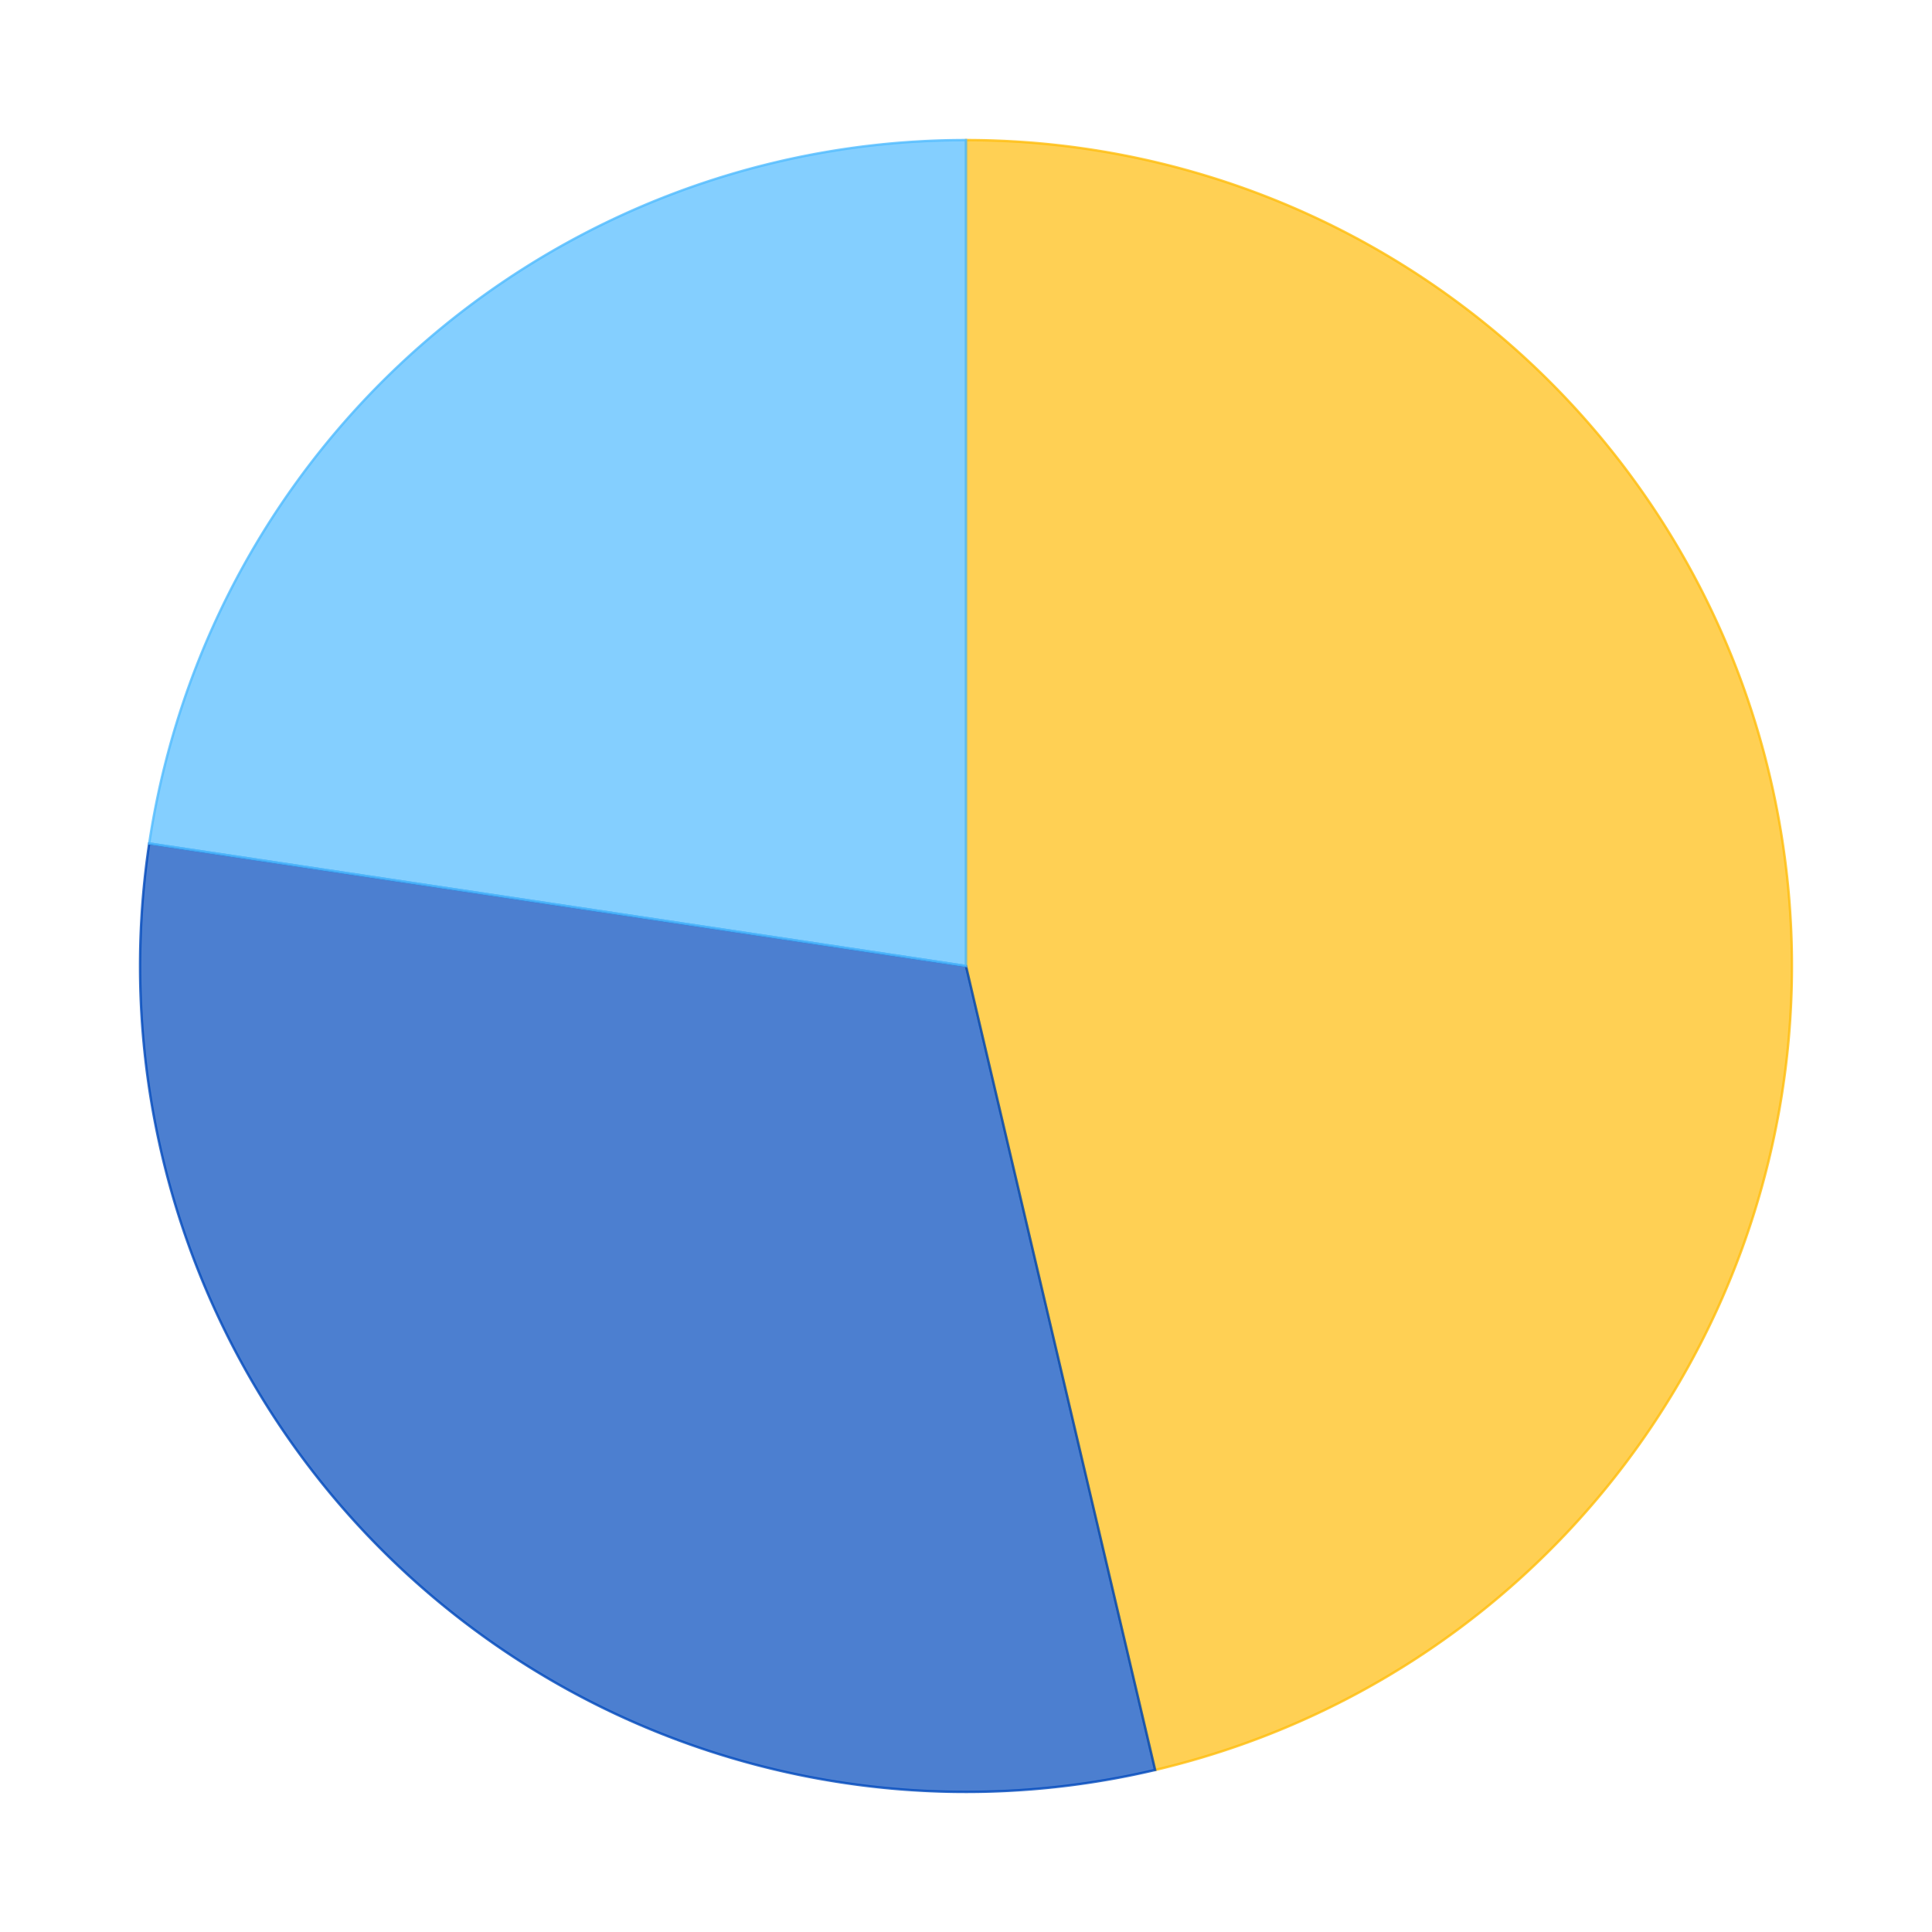 <?xml version='1.0' encoding='utf-8'?>
<svg xmlns="http://www.w3.org/2000/svg" xmlns:xlink="http://www.w3.org/1999/xlink" id="chart-547e7bf2-1ab8-4784-8364-aae2b5e2aecf" class="pygal-chart" viewBox="0 0 800 800"><!--Generated with pygal 2.4.0 (lxml) ©Kozea 2012-2016 on 2022-06-01--><!--http://pygal.org--><!--http://github.com/Kozea/pygal--><defs><style type="text/css">#chart-547e7bf2-1ab8-4784-8364-aae2b5e2aecf{-webkit-user-select:none;-webkit-font-smoothing:antialiased;font-family:Consolas,"Liberation Mono",Menlo,Courier,monospace}#chart-547e7bf2-1ab8-4784-8364-aae2b5e2aecf .title{font-family:Consolas,"Liberation Mono",Menlo,Courier,monospace;font-size:16px}#chart-547e7bf2-1ab8-4784-8364-aae2b5e2aecf .legends .legend text{font-family:Consolas,"Liberation Mono",Menlo,Courier,monospace;font-size:14px}#chart-547e7bf2-1ab8-4784-8364-aae2b5e2aecf .axis text{font-family:Consolas,"Liberation Mono",Menlo,Courier,monospace;font-size:10px}#chart-547e7bf2-1ab8-4784-8364-aae2b5e2aecf .axis text.major{font-family:Consolas,"Liberation Mono",Menlo,Courier,monospace;font-size:10px}#chart-547e7bf2-1ab8-4784-8364-aae2b5e2aecf .text-overlay text.value{font-family:Consolas,"Liberation Mono",Menlo,Courier,monospace;font-size:16px}#chart-547e7bf2-1ab8-4784-8364-aae2b5e2aecf .text-overlay text.label{font-family:Consolas,"Liberation Mono",Menlo,Courier,monospace;font-size:10px}#chart-547e7bf2-1ab8-4784-8364-aae2b5e2aecf .tooltip{font-family:Consolas,"Liberation Mono",Menlo,Courier,monospace;font-size:14px}#chart-547e7bf2-1ab8-4784-8364-aae2b5e2aecf text.no_data{font-family:Consolas,"Liberation Mono",Menlo,Courier,monospace;font-size:64px}
#chart-547e7bf2-1ab8-4784-8364-aae2b5e2aecf{background-color:transparent}#chart-547e7bf2-1ab8-4784-8364-aae2b5e2aecf path,#chart-547e7bf2-1ab8-4784-8364-aae2b5e2aecf line,#chart-547e7bf2-1ab8-4784-8364-aae2b5e2aecf rect,#chart-547e7bf2-1ab8-4784-8364-aae2b5e2aecf circle{-webkit-transition:150ms;-moz-transition:150ms;transition:150ms}#chart-547e7bf2-1ab8-4784-8364-aae2b5e2aecf .graph &gt; .background{fill:transparent}#chart-547e7bf2-1ab8-4784-8364-aae2b5e2aecf .plot &gt; .background{fill:rgba(255,255,255,1)}#chart-547e7bf2-1ab8-4784-8364-aae2b5e2aecf .graph{fill:rgba(0,0,0,.87)}#chart-547e7bf2-1ab8-4784-8364-aae2b5e2aecf text.no_data{fill:rgba(0,0,0,1)}#chart-547e7bf2-1ab8-4784-8364-aae2b5e2aecf .title{fill:rgba(0,0,0,1)}#chart-547e7bf2-1ab8-4784-8364-aae2b5e2aecf .legends .legend text{fill:rgba(0,0,0,.87)}#chart-547e7bf2-1ab8-4784-8364-aae2b5e2aecf .legends .legend:hover text{fill:rgba(0,0,0,1)}#chart-547e7bf2-1ab8-4784-8364-aae2b5e2aecf .axis .line{stroke:rgba(0,0,0,1)}#chart-547e7bf2-1ab8-4784-8364-aae2b5e2aecf .axis .guide.line{stroke:rgba(0,0,0,.54)}#chart-547e7bf2-1ab8-4784-8364-aae2b5e2aecf .axis .major.line{stroke:rgba(0,0,0,.87)}#chart-547e7bf2-1ab8-4784-8364-aae2b5e2aecf .axis text.major{fill:rgba(0,0,0,1)}#chart-547e7bf2-1ab8-4784-8364-aae2b5e2aecf .axis.y .guides:hover .guide.line,#chart-547e7bf2-1ab8-4784-8364-aae2b5e2aecf .line-graph .axis.x .guides:hover .guide.line,#chart-547e7bf2-1ab8-4784-8364-aae2b5e2aecf .stackedline-graph .axis.x .guides:hover .guide.line,#chart-547e7bf2-1ab8-4784-8364-aae2b5e2aecf .xy-graph .axis.x .guides:hover .guide.line{stroke:rgba(0,0,0,1)}#chart-547e7bf2-1ab8-4784-8364-aae2b5e2aecf .axis .guides:hover text{fill:rgba(0,0,0,1)}#chart-547e7bf2-1ab8-4784-8364-aae2b5e2aecf .reactive{fill-opacity:.7;stroke-opacity:.8}#chart-547e7bf2-1ab8-4784-8364-aae2b5e2aecf .ci{stroke:rgba(0,0,0,.87)}#chart-547e7bf2-1ab8-4784-8364-aae2b5e2aecf .reactive.active,#chart-547e7bf2-1ab8-4784-8364-aae2b5e2aecf .active .reactive{fill-opacity:.8;stroke-opacity:.9;stroke-width:4}#chart-547e7bf2-1ab8-4784-8364-aae2b5e2aecf .ci .reactive.active{stroke-width:1.5}#chart-547e7bf2-1ab8-4784-8364-aae2b5e2aecf .series text{fill:rgba(0,0,0,1)}#chart-547e7bf2-1ab8-4784-8364-aae2b5e2aecf .tooltip rect{fill:rgba(255,255,255,1);stroke:rgba(0,0,0,1);-webkit-transition:opacity 150ms;-moz-transition:opacity 150ms;transition:opacity 150ms}#chart-547e7bf2-1ab8-4784-8364-aae2b5e2aecf .tooltip .label{fill:rgba(0,0,0,.87)}#chart-547e7bf2-1ab8-4784-8364-aae2b5e2aecf .tooltip .label{fill:rgba(0,0,0,.87)}#chart-547e7bf2-1ab8-4784-8364-aae2b5e2aecf .tooltip .legend{font-size:.8em;fill:rgba(0,0,0,.54)}#chart-547e7bf2-1ab8-4784-8364-aae2b5e2aecf .tooltip .x_label{font-size:.6em;fill:rgba(0,0,0,1)}#chart-547e7bf2-1ab8-4784-8364-aae2b5e2aecf .tooltip .xlink{font-size:.5em;text-decoration:underline}#chart-547e7bf2-1ab8-4784-8364-aae2b5e2aecf .tooltip .value{font-size:1.5em}#chart-547e7bf2-1ab8-4784-8364-aae2b5e2aecf .bound{font-size:.5em}#chart-547e7bf2-1ab8-4784-8364-aae2b5e2aecf .max-value{font-size:.75em;fill:rgba(0,0,0,.54)}#chart-547e7bf2-1ab8-4784-8364-aae2b5e2aecf .map-element{fill:rgba(255,255,255,1);stroke:rgba(0,0,0,.54) !important}#chart-547e7bf2-1ab8-4784-8364-aae2b5e2aecf .map-element .reactive{fill-opacity:inherit;stroke-opacity:inherit}#chart-547e7bf2-1ab8-4784-8364-aae2b5e2aecf .color-0,#chart-547e7bf2-1ab8-4784-8364-aae2b5e2aecf .color-0 a:visited{stroke:#FFBD0C;fill:#FFBD0C}#chart-547e7bf2-1ab8-4784-8364-aae2b5e2aecf .color-1,#chart-547e7bf2-1ab8-4784-8364-aae2b5e2aecf .color-1 a:visited{stroke:#0149bc;fill:#0149bc}#chart-547e7bf2-1ab8-4784-8364-aae2b5e2aecf .color-2,#chart-547e7bf2-1ab8-4784-8364-aae2b5e2aecf .color-2 a:visited{stroke:#50bbff;fill:#50bbff}#chart-547e7bf2-1ab8-4784-8364-aae2b5e2aecf .text-overlay .color-0 text{fill:black}#chart-547e7bf2-1ab8-4784-8364-aae2b5e2aecf .text-overlay .color-1 text{fill:black}#chart-547e7bf2-1ab8-4784-8364-aae2b5e2aecf .text-overlay .color-2 text{fill:black}
#chart-547e7bf2-1ab8-4784-8364-aae2b5e2aecf text.no_data{text-anchor:middle}#chart-547e7bf2-1ab8-4784-8364-aae2b5e2aecf .guide.line{fill:none}#chart-547e7bf2-1ab8-4784-8364-aae2b5e2aecf .centered{text-anchor:middle}#chart-547e7bf2-1ab8-4784-8364-aae2b5e2aecf .title{text-anchor:middle}#chart-547e7bf2-1ab8-4784-8364-aae2b5e2aecf .legends .legend text{fill-opacity:1}#chart-547e7bf2-1ab8-4784-8364-aae2b5e2aecf .axis.x text{text-anchor:middle}#chart-547e7bf2-1ab8-4784-8364-aae2b5e2aecf .axis.x:not(.web) text[transform]{text-anchor:start}#chart-547e7bf2-1ab8-4784-8364-aae2b5e2aecf .axis.x:not(.web) text[transform].backwards{text-anchor:end}#chart-547e7bf2-1ab8-4784-8364-aae2b5e2aecf .axis.y text{text-anchor:end}#chart-547e7bf2-1ab8-4784-8364-aae2b5e2aecf .axis.y text[transform].backwards{text-anchor:start}#chart-547e7bf2-1ab8-4784-8364-aae2b5e2aecf .axis.y2 text{text-anchor:start}#chart-547e7bf2-1ab8-4784-8364-aae2b5e2aecf .axis.y2 text[transform].backwards{text-anchor:end}#chart-547e7bf2-1ab8-4784-8364-aae2b5e2aecf .axis .guide.line{stroke-dasharray:4,4}#chart-547e7bf2-1ab8-4784-8364-aae2b5e2aecf .axis .major.guide.line{stroke-dasharray:6,6}#chart-547e7bf2-1ab8-4784-8364-aae2b5e2aecf .horizontal .axis.y .guide.line,#chart-547e7bf2-1ab8-4784-8364-aae2b5e2aecf .horizontal .axis.y2 .guide.line,#chart-547e7bf2-1ab8-4784-8364-aae2b5e2aecf .vertical .axis.x .guide.line{opacity:0}#chart-547e7bf2-1ab8-4784-8364-aae2b5e2aecf .horizontal .axis.always_show .guide.line,#chart-547e7bf2-1ab8-4784-8364-aae2b5e2aecf .vertical .axis.always_show .guide.line{opacity:1 !important}#chart-547e7bf2-1ab8-4784-8364-aae2b5e2aecf .axis.y .guides:hover .guide.line,#chart-547e7bf2-1ab8-4784-8364-aae2b5e2aecf .axis.y2 .guides:hover .guide.line,#chart-547e7bf2-1ab8-4784-8364-aae2b5e2aecf .axis.x .guides:hover .guide.line{opacity:1}#chart-547e7bf2-1ab8-4784-8364-aae2b5e2aecf .axis .guides:hover text{opacity:1}#chart-547e7bf2-1ab8-4784-8364-aae2b5e2aecf .nofill{fill:none}#chart-547e7bf2-1ab8-4784-8364-aae2b5e2aecf .subtle-fill{fill-opacity:.2}#chart-547e7bf2-1ab8-4784-8364-aae2b5e2aecf .dot{stroke-width:1px;fill-opacity:1}#chart-547e7bf2-1ab8-4784-8364-aae2b5e2aecf .dot.active{stroke-width:5px}#chart-547e7bf2-1ab8-4784-8364-aae2b5e2aecf .dot.negative{fill:transparent}#chart-547e7bf2-1ab8-4784-8364-aae2b5e2aecf text,#chart-547e7bf2-1ab8-4784-8364-aae2b5e2aecf tspan{stroke:none !important}#chart-547e7bf2-1ab8-4784-8364-aae2b5e2aecf .series text.active{opacity:1}#chart-547e7bf2-1ab8-4784-8364-aae2b5e2aecf .tooltip rect{fill-opacity:.95;stroke-width:.5}#chart-547e7bf2-1ab8-4784-8364-aae2b5e2aecf .tooltip text{fill-opacity:1}#chart-547e7bf2-1ab8-4784-8364-aae2b5e2aecf .showable{visibility:hidden}#chart-547e7bf2-1ab8-4784-8364-aae2b5e2aecf .showable.shown{visibility:visible}#chart-547e7bf2-1ab8-4784-8364-aae2b5e2aecf .gauge-background{fill:rgba(229,229,229,1);stroke:none}#chart-547e7bf2-1ab8-4784-8364-aae2b5e2aecf .bg-lines{stroke:transparent;stroke-width:2px}</style><script type="text/javascript">window.pygal = window.pygal || {};window.pygal.config = window.pygal.config || {};window.pygal.config['547e7bf2-1ab8-4784-8364-aae2b5e2aecf'] = {"allow_interruptions": false, "box_mode": "extremes", "classes": ["pygal-chart"], "css": ["file://style.css", "file://graph.css"], "defs": [], "disable_xml_declaration": false, "dots_size": 2.5, "dynamic_print_values": false, "explicit_size": false, "fill": false, "force_uri_protocol": "https", "formatter": null, "half_pie": false, "height": 800, "include_x_axis": false, "inner_radius": 0, "interpolate": null, "interpolation_parameters": {}, "interpolation_precision": 250, "inverse_y_axis": false, "js": ["//kozea.github.io/pygal.js/2.0.x/pygal-tooltips.min.js"], "legend_at_bottom": false, "legend_at_bottom_columns": null, "legend_box_size": 12, "logarithmic": false, "margin": 20, "margin_bottom": null, "margin_left": null, "margin_right": null, "margin_top": null, "max_scale": 16, "min_scale": 4, "missing_value_fill_truncation": "x", "no_data_text": "No data", "no_prefix": false, "order_min": null, "pretty_print": false, "print_labels": false, "print_values": false, "print_values_position": "center", "print_zeroes": true, "range": null, "rounded_bars": null, "secondary_range": null, "show_dots": true, "show_legend": false, "show_minor_x_labels": true, "show_minor_y_labels": true, "show_only_major_dots": false, "show_x_guides": false, "show_x_labels": true, "show_y_guides": true, "show_y_labels": true, "spacing": 10, "stack_from_top": false, "strict": false, "stroke": true, "stroke_style": null, "style": {"background": "transparent", "ci_colors": [], "colors": ["#FFBD0C", "#0149bc", "#50bbff"], "font_family": "Consolas, \"Liberation Mono\", Menlo, Courier, monospace", "foreground": "rgba(0, 0, 0, .87)", "foreground_strong": "rgba(0, 0, 0, 1)", "foreground_subtle": "rgba(0, 0, 0, .54)", "guide_stroke_dasharray": "4,4", "label_font_family": "Consolas, \"Liberation Mono\", Menlo, Courier, monospace", "label_font_size": 10, "legend_font_family": "Consolas, \"Liberation Mono\", Menlo, Courier, monospace", "legend_font_size": 14, "major_guide_stroke_dasharray": "6,6", "major_label_font_family": "Consolas, \"Liberation Mono\", Menlo, Courier, monospace", "major_label_font_size": 10, "no_data_font_family": "Consolas, \"Liberation Mono\", Menlo, Courier, monospace", "no_data_font_size": 64, "opacity": ".7", "opacity_hover": ".8", "plot_background": "rgba(255, 255, 255, 1)", "stroke_opacity": ".8", "stroke_opacity_hover": ".9", "title_font_family": "Consolas, \"Liberation Mono\", Menlo, Courier, monospace", "title_font_size": 16, "tooltip_font_family": "Consolas, \"Liberation Mono\", Menlo, Courier, monospace", "tooltip_font_size": 14, "transition": "150ms", "value_background": "rgba(229, 229, 229, 1)", "value_colors": [], "value_font_family": "Consolas, \"Liberation Mono\", Menlo, Courier, monospace", "value_font_size": 16, "value_label_font_family": "Consolas, \"Liberation Mono\", Menlo, Courier, monospace", "value_label_font_size": 10}, "title": null, "tooltip_border_radius": 0, "tooltip_fancy_mode": true, "truncate_label": null, "truncate_legend": null, "width": 800, "x_label_rotation": 0, "x_labels": null, "x_labels_major": null, "x_labels_major_count": null, "x_labels_major_every": null, "x_title": null, "xrange": null, "y_label_rotation": 0, "y_labels": null, "y_labels_major": null, "y_labels_major_count": null, "y_labels_major_every": null, "y_title": null, "zero": 0, "legends": ["Sunny days", "Days with precipitation", "Cloudy days"]}</script><script type="text/javascript" xlink:href="https://kozea.github.io/pygal.js/2.0.x/pygal-tooltips.min.js"/></defs><title>Pygal</title><g class="graph pie-graph vertical"><rect x="0" y="0" width="800" height="800" class="background"/><g transform="translate(20, 20)" class="plot"><rect x="0" y="0" width="760" height="760" class="background"/><g class="series serie-0 color-0"><g class="slices"><g class="slice"><path d="M380 38 A342 342 0 0 1 458.323 712.911 L380 380 A0 0 0 0 0 380 380 z" class="slice reactive tooltip-trigger"/><desc class="value">13.1</desc><desc class="x centered">549.8600373977845</desc><desc class="y centered">360.2878794843559</desc></g></g></g><g class="series serie-1 color-1"><g class="slices"><g class="slice"><path d="M458.323 712.911 A342 342 0 0 1 41.782 329.278 L380 380 A0 0 0 0 0 380 380 z" class="slice reactive tooltip-trigger"/><desc class="value">8.78</desc><desc class="x centered">264.1554313594588</desc><desc class="y centered">505.78169944982835</desc></g></g></g><g class="series serie-2 color-2"><g class="slices"><g class="slice"><path d="M41.782 329.278 A342 342 0 0 1 380 38 L380 380 A0 0 0 0 0 380 380 z" class="slice reactive tooltip-trigger"/><desc class="value">6.4</desc><desc class="x centered">268.41086506210763</desc><desc class="y centered">250.42814748637397</desc></g></g></g></g><g class="titles"/><g transform="translate(20, 20)" class="plot overlay"><g class="series serie-0 color-0"/><g class="series serie-1 color-1"/><g class="series serie-2 color-2"/></g><g transform="translate(20, 20)" class="plot text-overlay"><g class="series serie-0 color-0"/><g class="series serie-1 color-1"/><g class="series serie-2 color-2"/></g><g transform="translate(20, 20)" class="plot tooltip-overlay"><g transform="translate(0 0)" style="opacity: 0" class="tooltip"><rect rx="0" ry="0" width="0" height="0" class="tooltip-box"/><g class="text"/></g></g></g></svg>